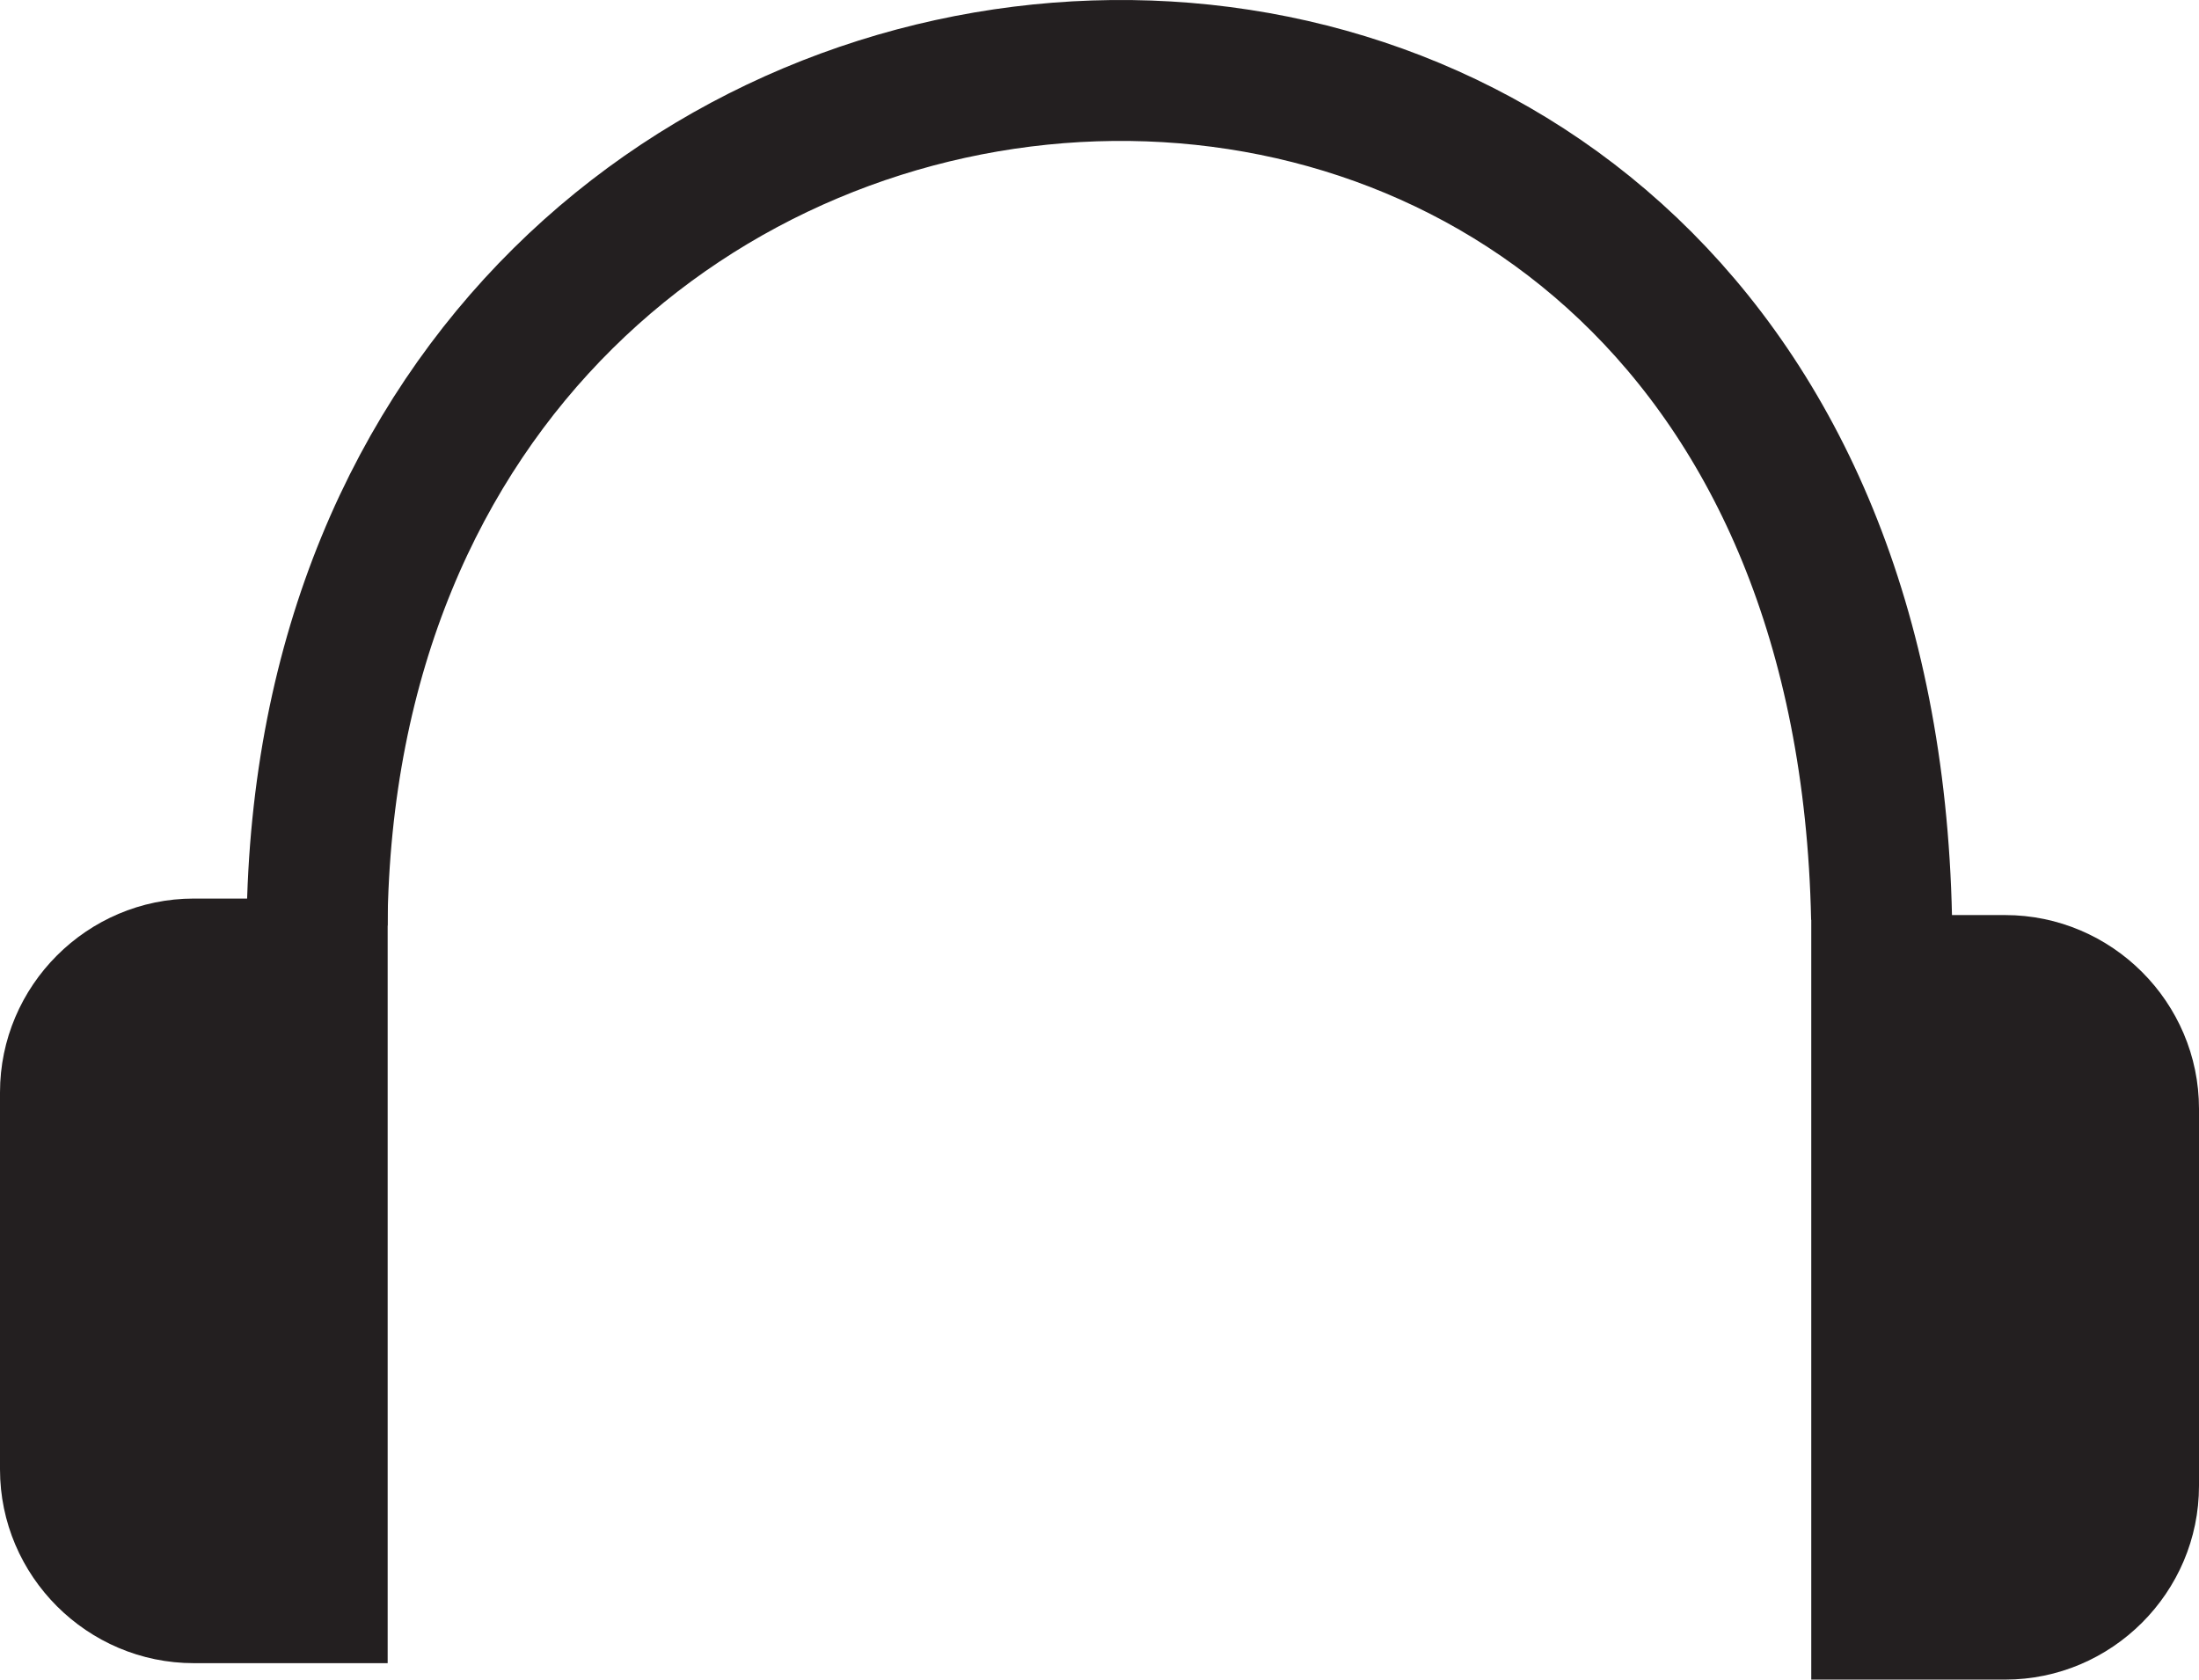 <?xml version="1.0" encoding="iso-8859-1"?>
<!-- Generator: Adobe Illustrator 16.0.4, SVG Export Plug-In . SVG Version: 6.00 Build 0)  -->
<!DOCTYPE svg PUBLIC "-//W3C//DTD SVG 1.1//EN" "http://www.w3.org/Graphics/SVG/1.1/DTD/svg11.dtd">
<svg version="1.1" id="Capa_1" xmlns="http://www.w3.org/2000/svg" xmlns:xlink="http://www.w3.org/1999/xlink" x="0px" y="0px"
	 width="28.368px" height="21.668px" viewBox="0 0 28.368 21.668" style="enable-background:new 0 0 28.368 21.668;"
	 xml:space="preserve">
<g>
	<path style="fill-rule:evenodd;clip-rule:evenodd;fill:none;stroke:#231F20;stroke-width:1.818;stroke-miterlimit:2.613;" d="
		M4.09,11.931C4.243-2.122,23.953-3.365,24.273,11.847"/>
	<path style="fill-rule:evenodd;clip-rule:evenodd;fill:#231F20;" d="M5.001,11.592h-2.5C1.125,11.592,0,12.717,0,14.093v4.863
		c0,1.375,1.125,2.5,2.501,2.5h2.5V11.592z"/>
	<path style="fill-rule:evenodd;clip-rule:evenodd;fill:#231F20;" d="M23.366,11.805h2.501c1.375,0,2.501,1.125,2.501,2.5v4.863
		c0,1.375-1.125,2.5-2.501,2.5h-2.501V11.805z"/>
</g>
<g>
</g>
<g>
</g>
<g>
</g>
<g>
</g>
<g>
</g>
<g>
</g>
<g>
</g>
<g>
</g>
<g>
</g>
<g>
</g>
<g>
</g>
<g>
</g>
<g>
</g>
<g>
</g>
<g>
</g>
</svg>
